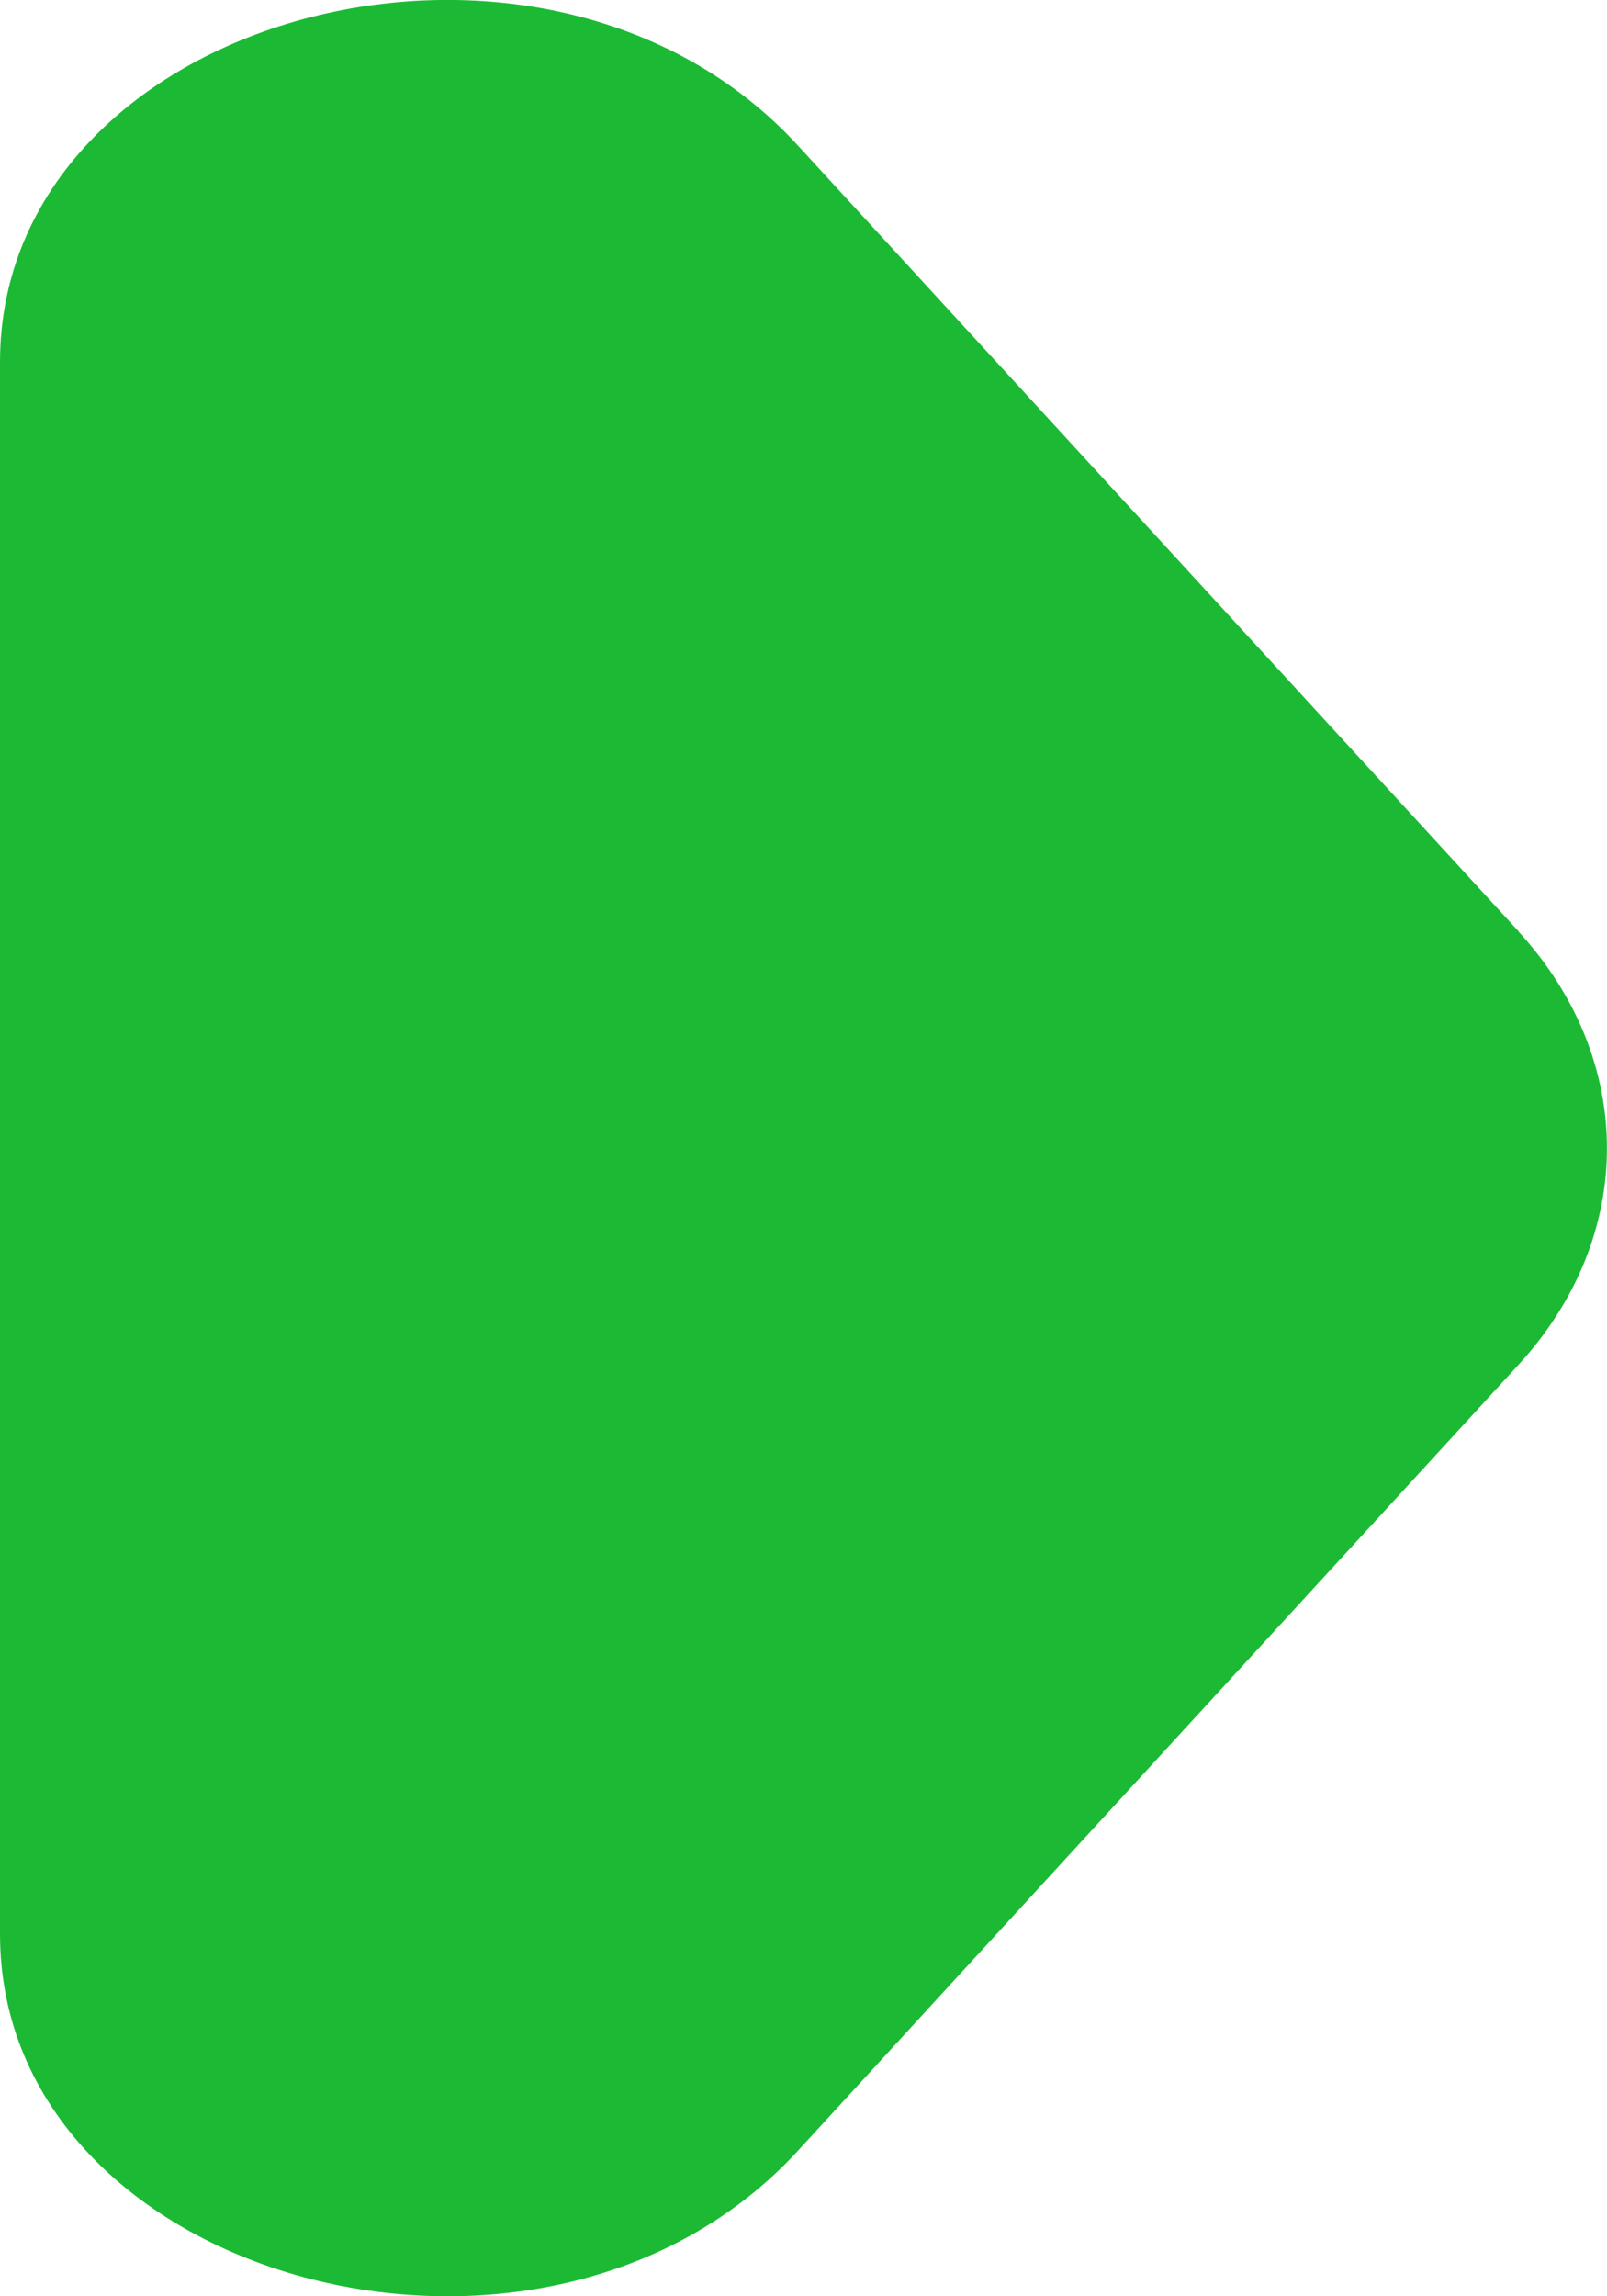 <svg width="7" height="10" viewBox="0 0 7 10" fill="none" xmlns="http://www.w3.org/2000/svg"><path d="M6.615 4.057c.513.56.513 1.327 0 1.886L3.476 9.366C2.364 10.578 0 9.936 0 8.423V1.577C0 .063 2.364-.578 3.476.634l3.14 3.423z" fill="#1CBA34"/></svg>